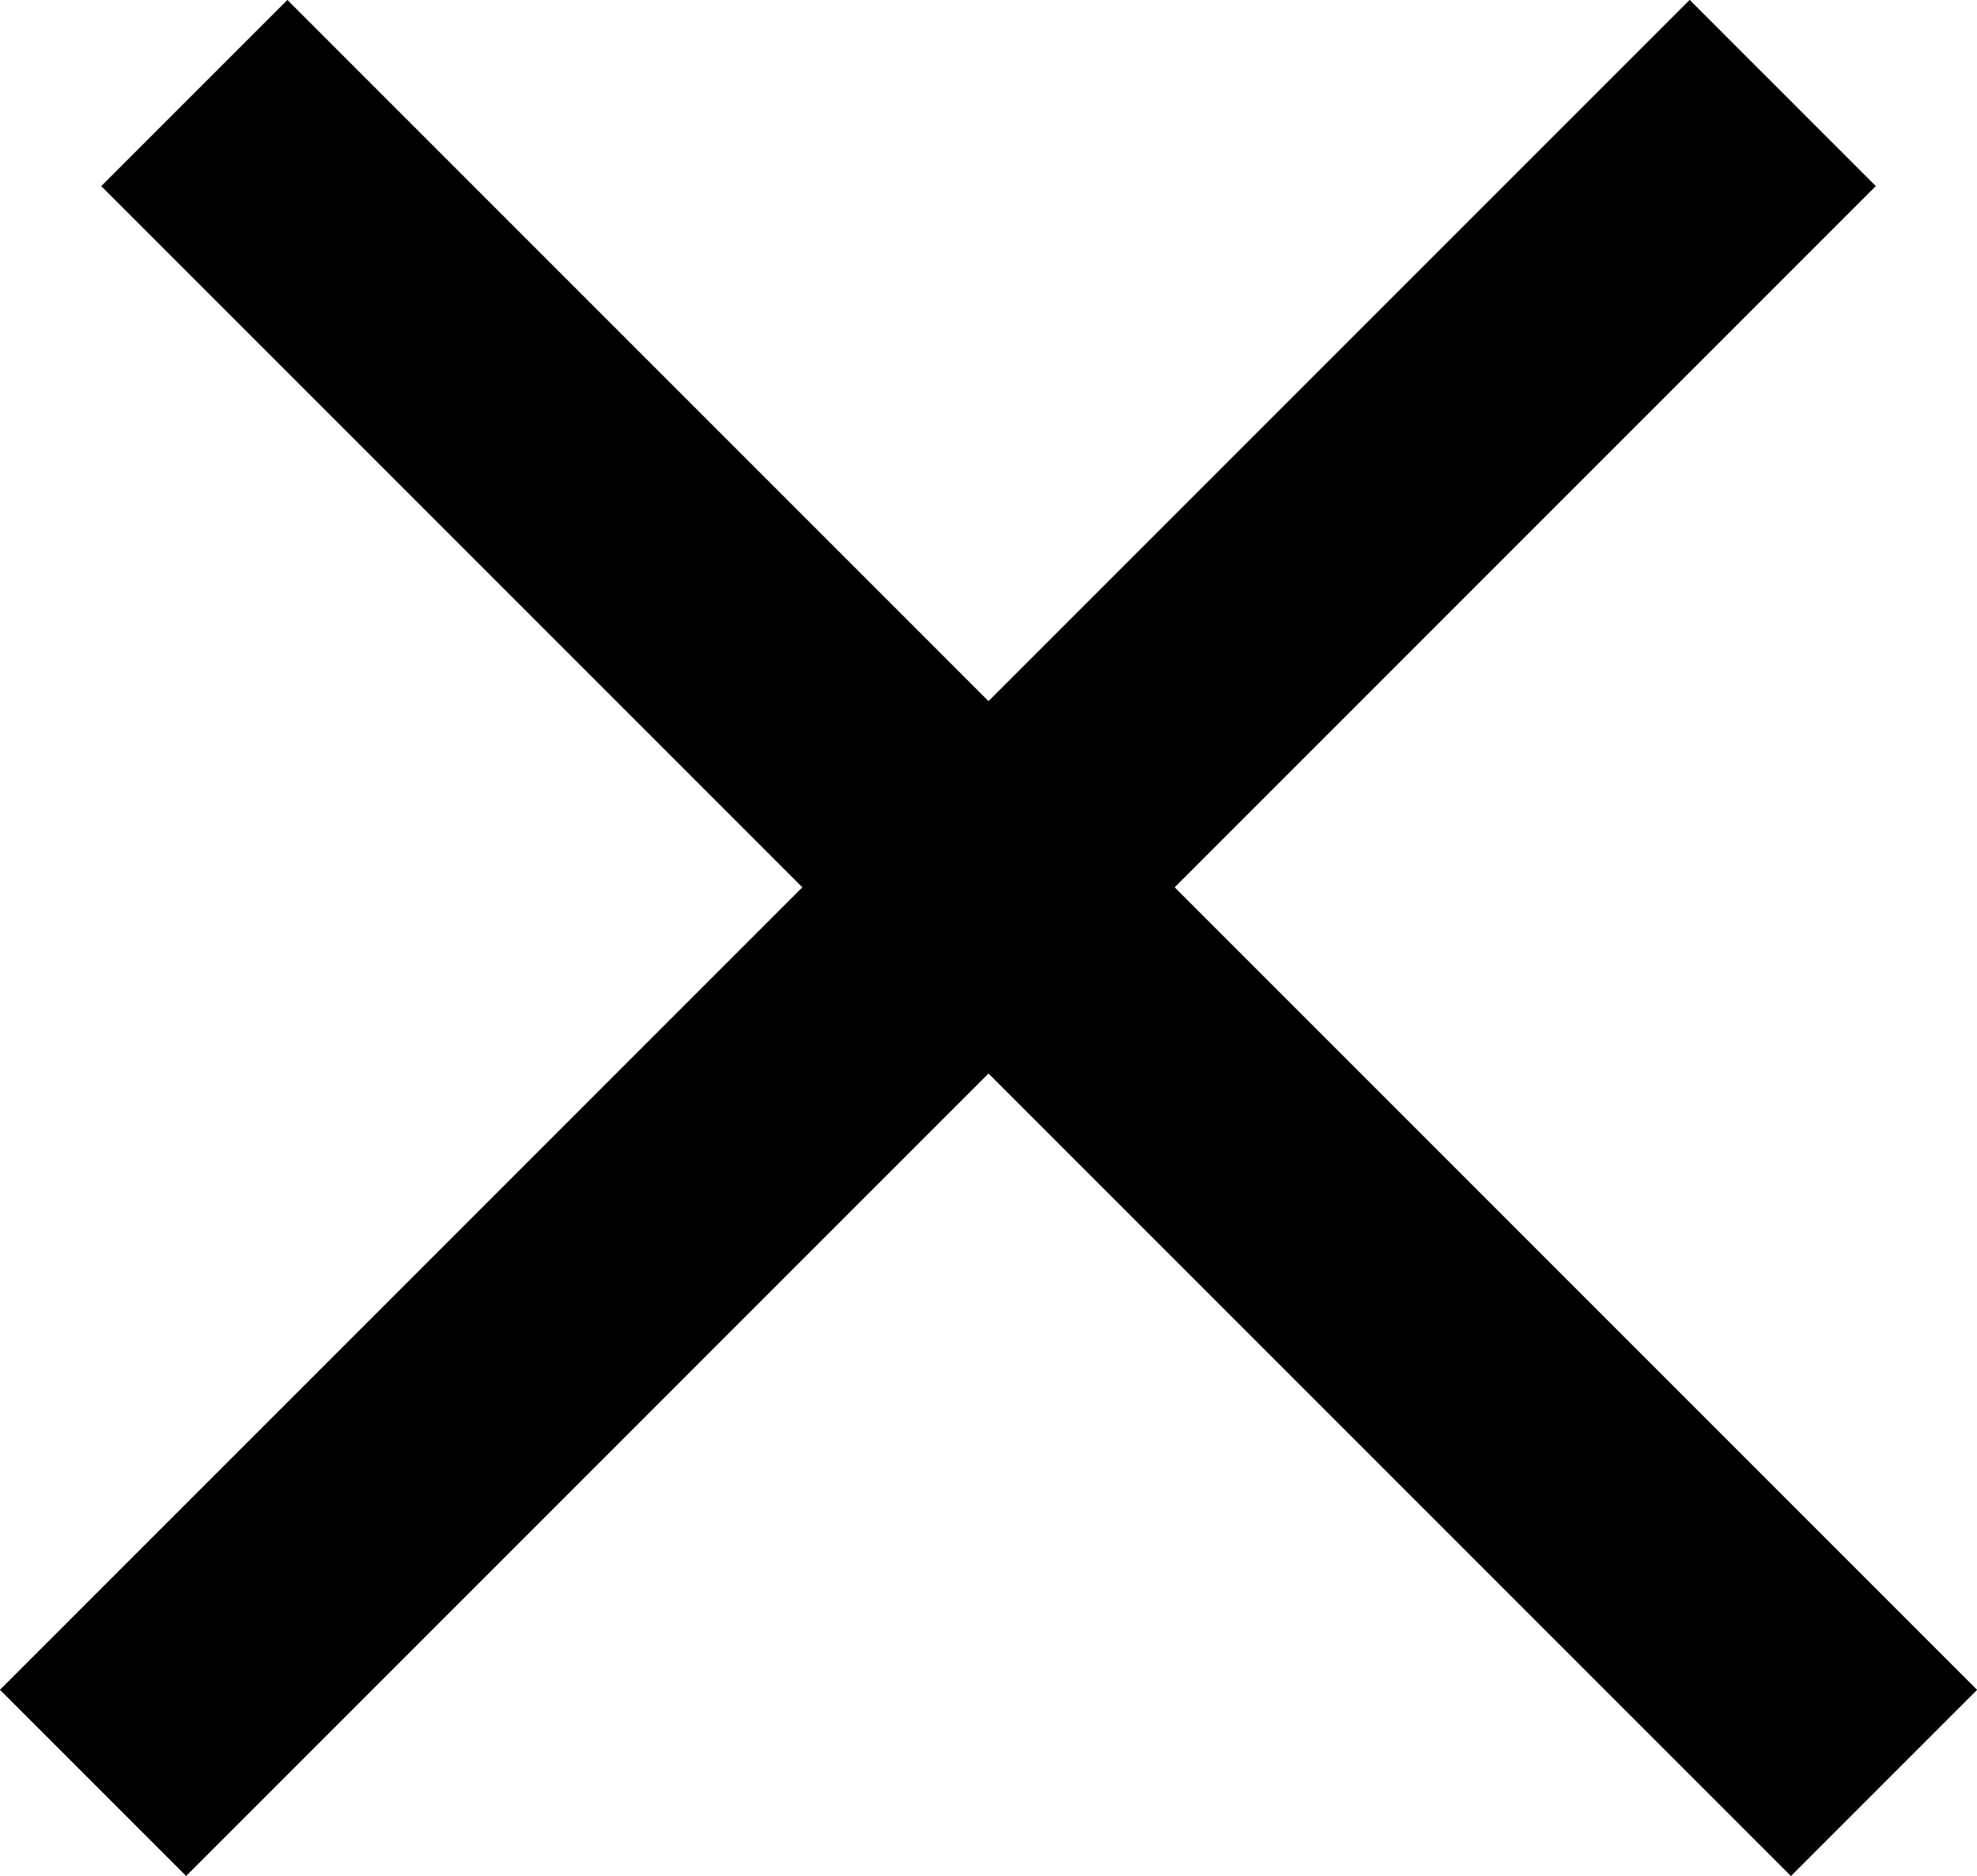 <svg xmlns="http://www.w3.org/2000/svg" width="19.525" height="18.526" viewBox="0 0 19.525 18.526">
  <g id="Group_34" data-name="Group 34" transform="translate(1879.104 -56.817)">
    <path id="Path_1" data-name="Path 1" d="M-1881.641,65.079h23.6" transform="translate(-593.682 -1302.116) rotate(-45)" fill="none" stroke="#000" stroke-width="2.6"/>
    <path id="Path_2" data-name="Path 2" d="M-1881.641,65.079h23.6" transform="translate(-500.646 1342.239) rotate(45)" fill="none" stroke="#000" stroke-width="2.6"/>
  </g>
</svg>
